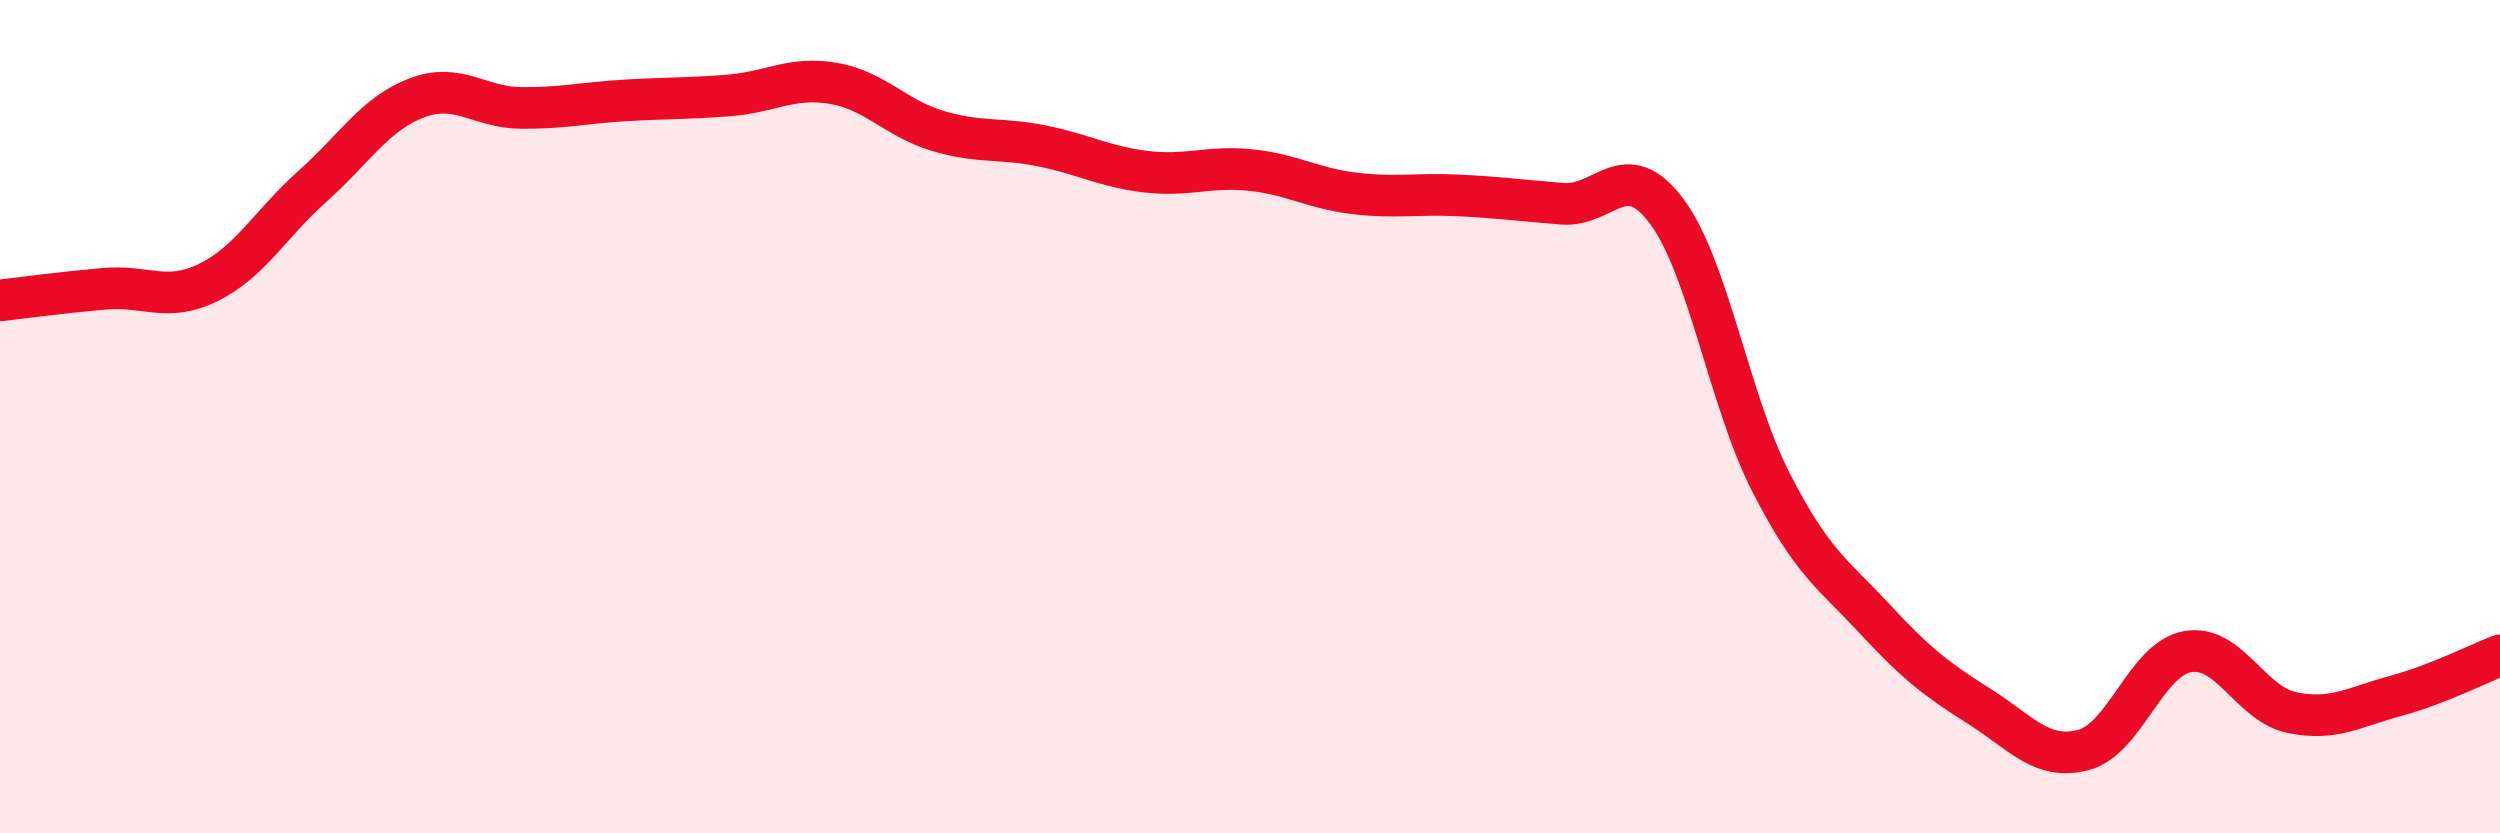 
    <svg width="60" height="20" viewBox="0 0 60 20" xmlns="http://www.w3.org/2000/svg">
      <path
        d="M 0,7.21 C 0.5,7.15 1.5,7.02 2.5,6.93 C 3.5,6.84 4,7.27 5,6.78 C 6,6.29 6.5,5.36 7.5,4.47 C 8.5,3.58 9,2.73 10,2.35 C 11,1.97 11.5,2.58 12.5,2.59 C 13.5,2.6 14,2.47 15,2.41 C 16,2.35 16.5,2.37 17.5,2.29 C 18.5,2.21 19,1.83 20,2 C 21,2.17 21.5,2.84 22.5,3.14 C 23.5,3.44 24,3.3 25,3.5 C 26,3.7 26.5,4 27.5,4.12 C 28.5,4.24 29,3.98 30,4.08 C 31,4.18 31.5,4.52 32.5,4.64 C 33.5,4.76 34,4.64 35,4.69 C 36,4.74 36.5,4.81 37.5,4.89 C 38.5,4.97 39,3.73 40,5.07 C 41,6.41 41.5,9.61 42.5,11.57 C 43.5,13.53 44,13.78 45,14.86 C 46,15.94 46.5,16.32 47.5,16.95 C 48.5,17.58 49,18.26 50,18 C 51,17.74 51.5,15.82 52.5,15.64 C 53.5,15.46 54,16.89 55,17.1 C 56,17.31 56.5,16.97 57.5,16.7 C 58.5,16.43 59.5,15.92 60,15.73L60 20L0 20Z"
        fill="#EB0A25"
        opacity="0.1"
        stroke-linecap="round"
        stroke-linejoin="round"
      />
      <path
        d="M 0,7.21 C 0.5,7.15 1.5,7.02 2.5,6.93 C 3.5,6.84 4,7.27 5,6.78 C 6,6.29 6.5,5.36 7.5,4.47 C 8.5,3.58 9,2.73 10,2.35 C 11,1.97 11.5,2.58 12.5,2.59 C 13.5,2.6 14,2.47 15,2.41 C 16,2.35 16.5,2.37 17.5,2.29 C 18.5,2.21 19,1.83 20,2 C 21,2.17 21.5,2.84 22.5,3.14 C 23.5,3.44 24,3.3 25,3.5 C 26,3.7 26.5,4 27.5,4.12 C 28.5,4.24 29,3.98 30,4.08 C 31,4.18 31.5,4.52 32.5,4.64 C 33.5,4.76 34,4.64 35,4.69 C 36,4.74 36.5,4.81 37.5,4.89 C 38.5,4.97 39,3.73 40,5.07 C 41,6.41 41.5,9.61 42.5,11.57 C 43.5,13.53 44,13.78 45,14.86 C 46,15.94 46.5,16.32 47.5,16.95 C 48.5,17.58 49,18.26 50,18 C 51,17.74 51.5,15.82 52.5,15.64 C 53.5,15.46 54,16.89 55,17.1 C 56,17.31 56.5,16.97 57.5,16.7 C 58.5,16.43 59.5,15.92 60,15.73"
        stroke="#EB0A25"
        stroke-width="1"
        fill="none"
        stroke-linecap="round"
        stroke-linejoin="round"
      />
    </svg>
  